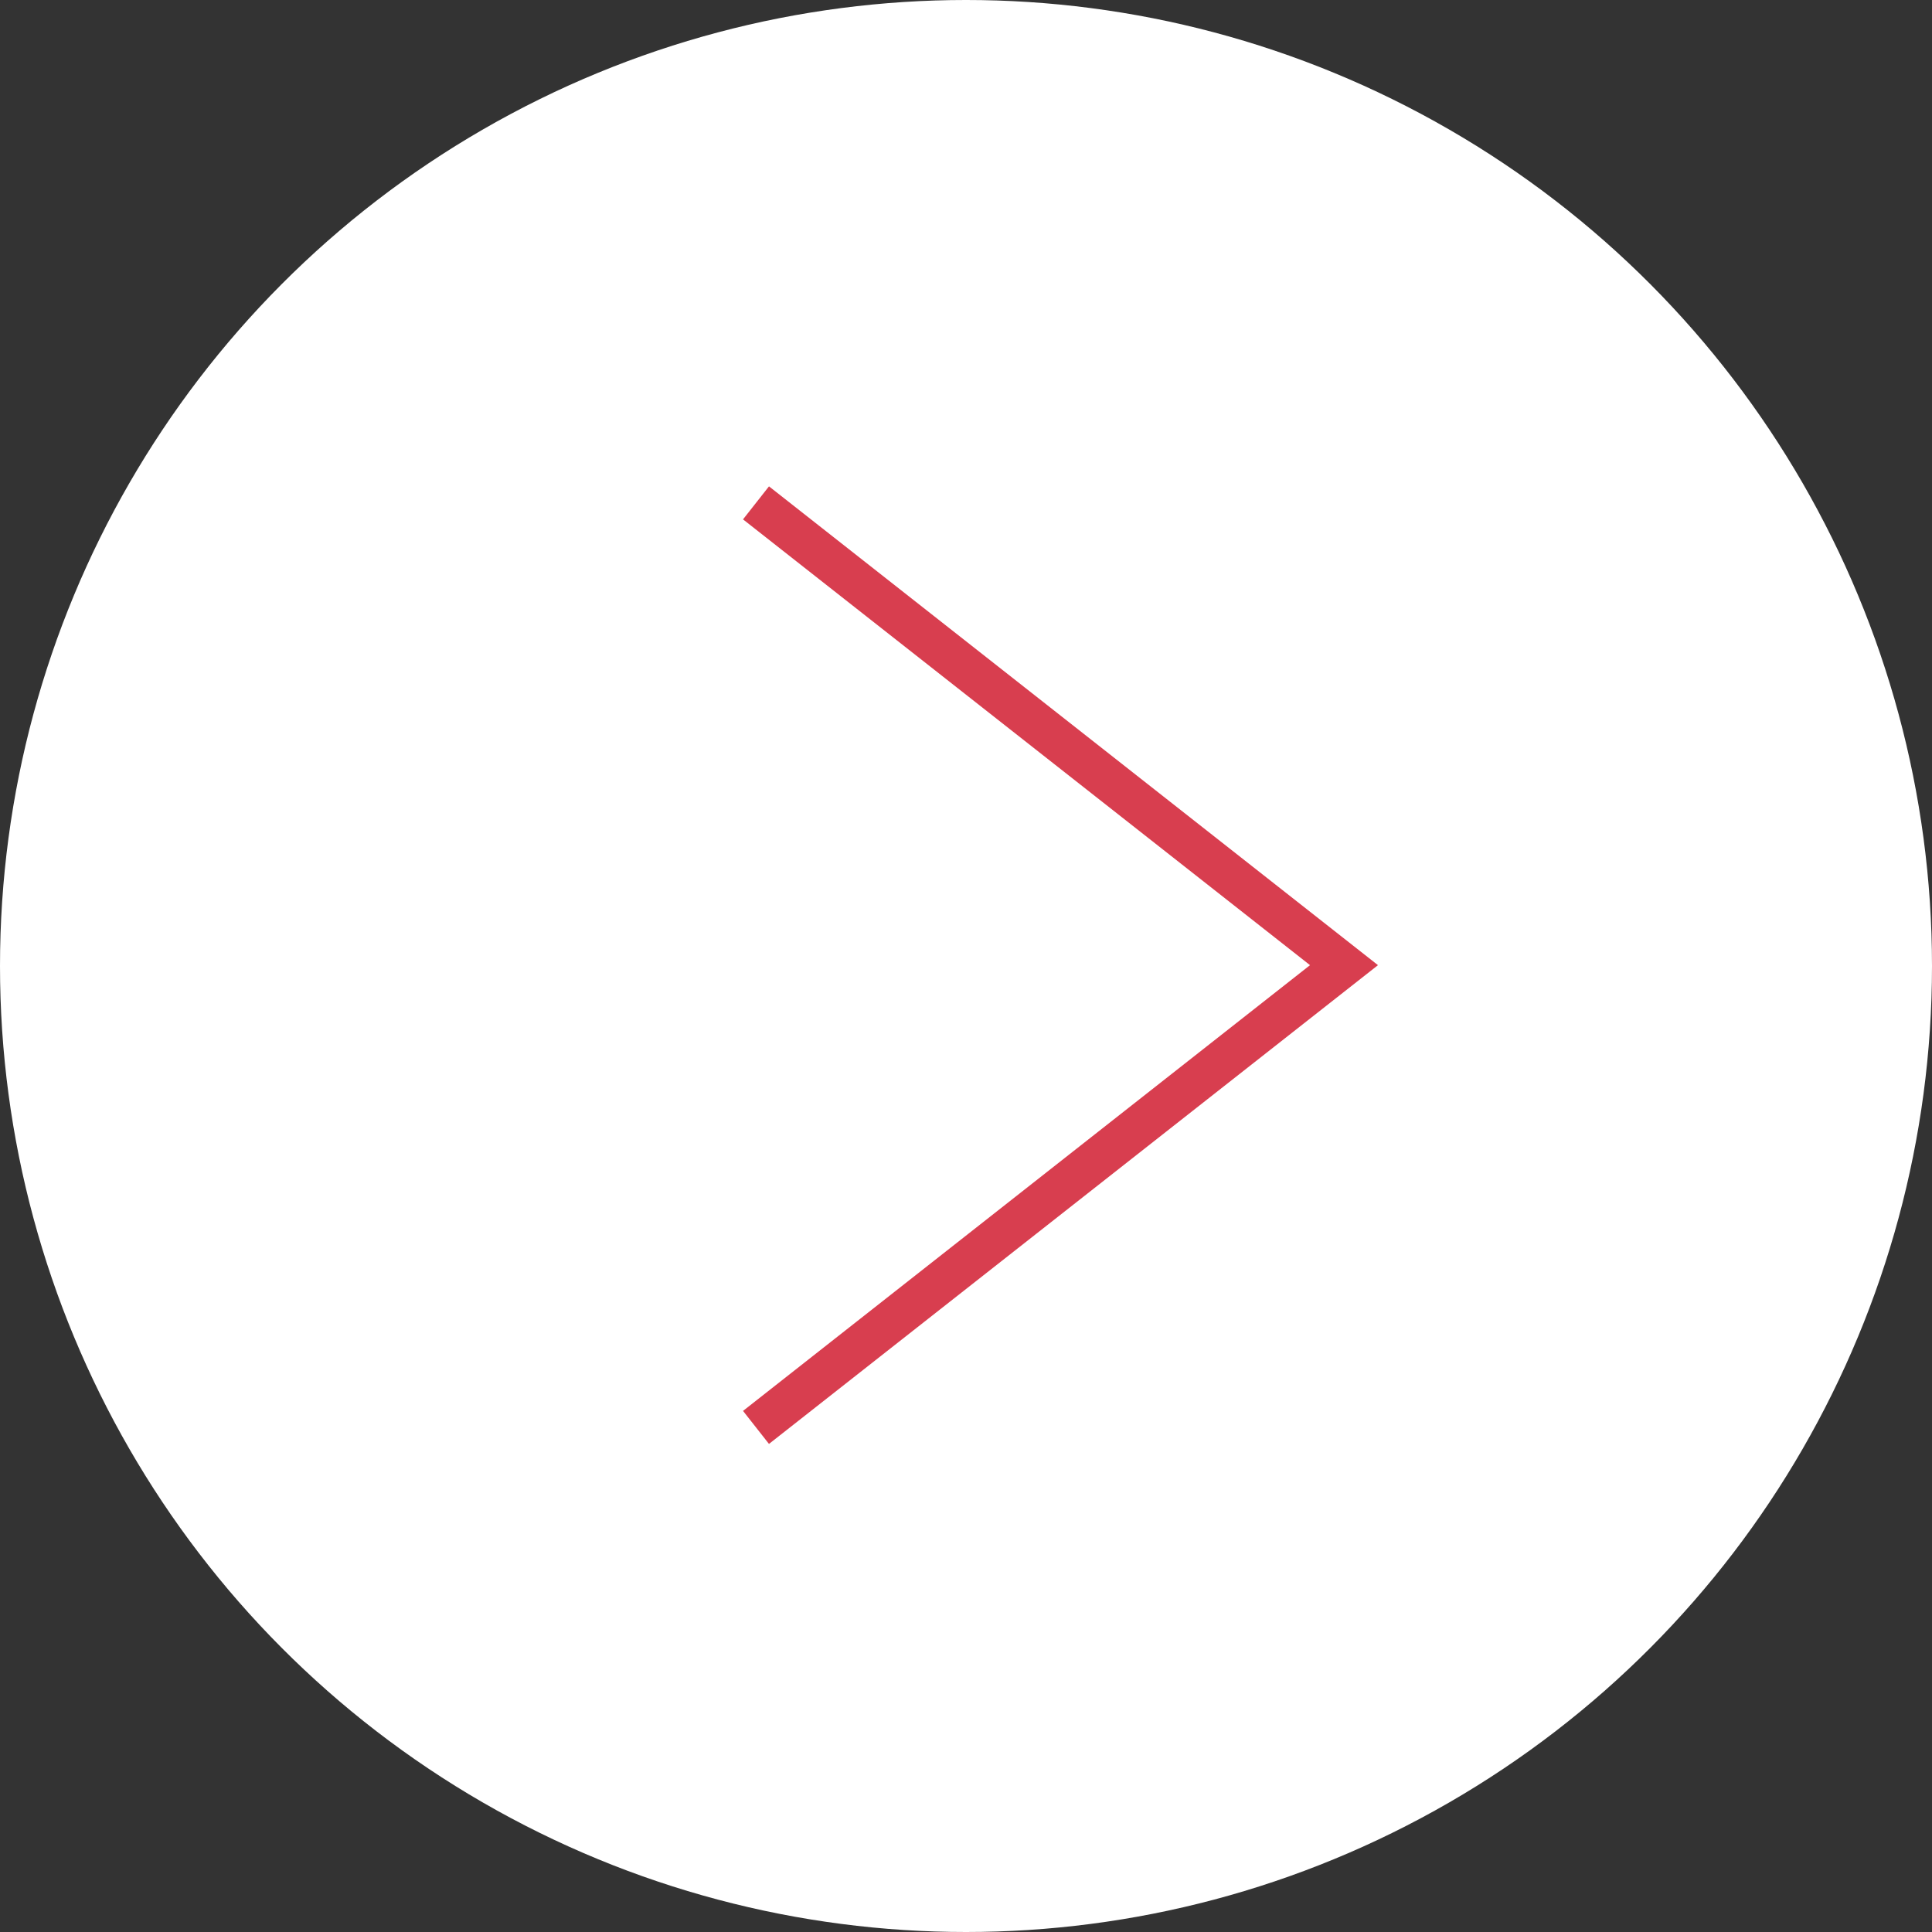 <svg xmlns="http://www.w3.org/2000/svg" width="46" height="46"><rect width="100%" height="100%" fill="#333333" stroke="none"/><circle cx="23" cy="23" r="23" fill="#fff"/><path d="M18 33.986L32 22.98 18 11.973" fill="none" stroke="#d83e4f"/></svg>